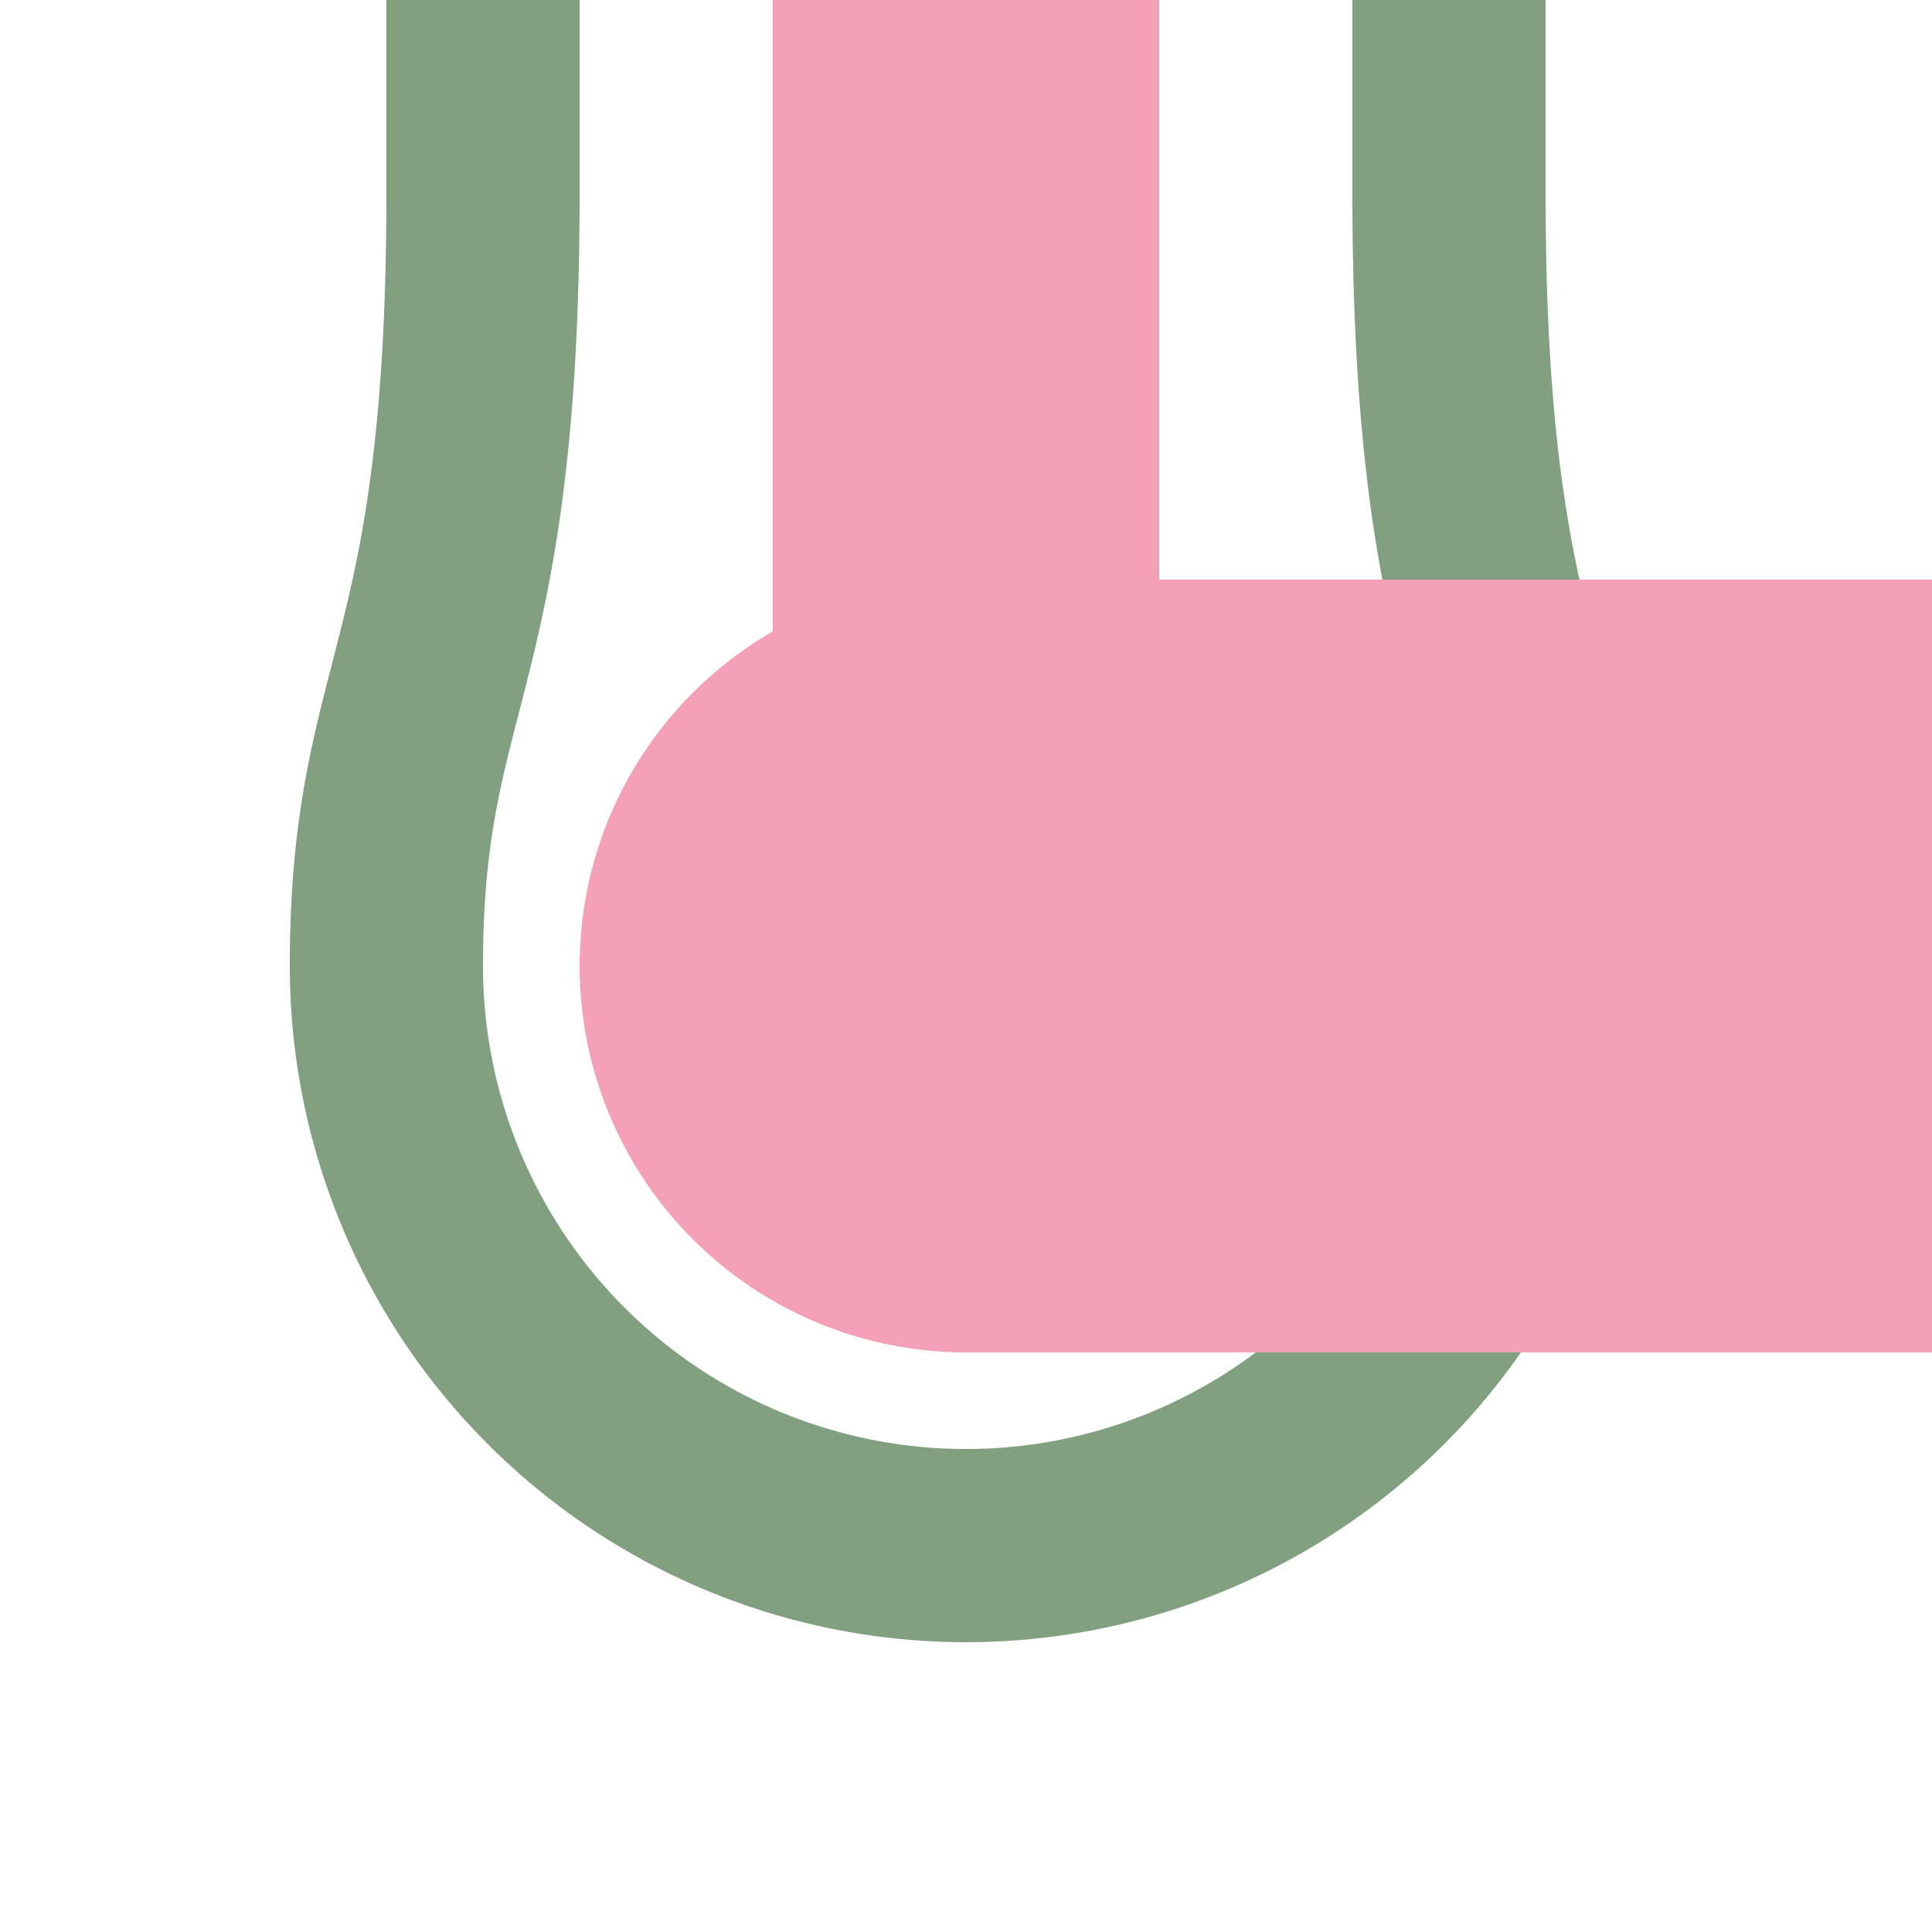 <?xml version="1.0" encoding="UTF-8"?>
<svg xmlns="http://www.w3.org/2000/svg" width="500" height="500">
 <title>exhKHSTe-L pink</title>
 <path stroke="#F4A1B8" d="M 250,250 V 0" stroke-width="100"/>
 <path stroke="#80A080" d="M 125,0 V 50 C 125,175 100,175 100,250 a 150,150 0 0 0 300,0 C 400,175 375,175 375,50 V 0" stroke-width="50" fill="none"/>
 <path fill="#F4A1B8" d="M 500,150 H 250 a 100,100 0 0 0 0,200 H 500"/>
</svg>